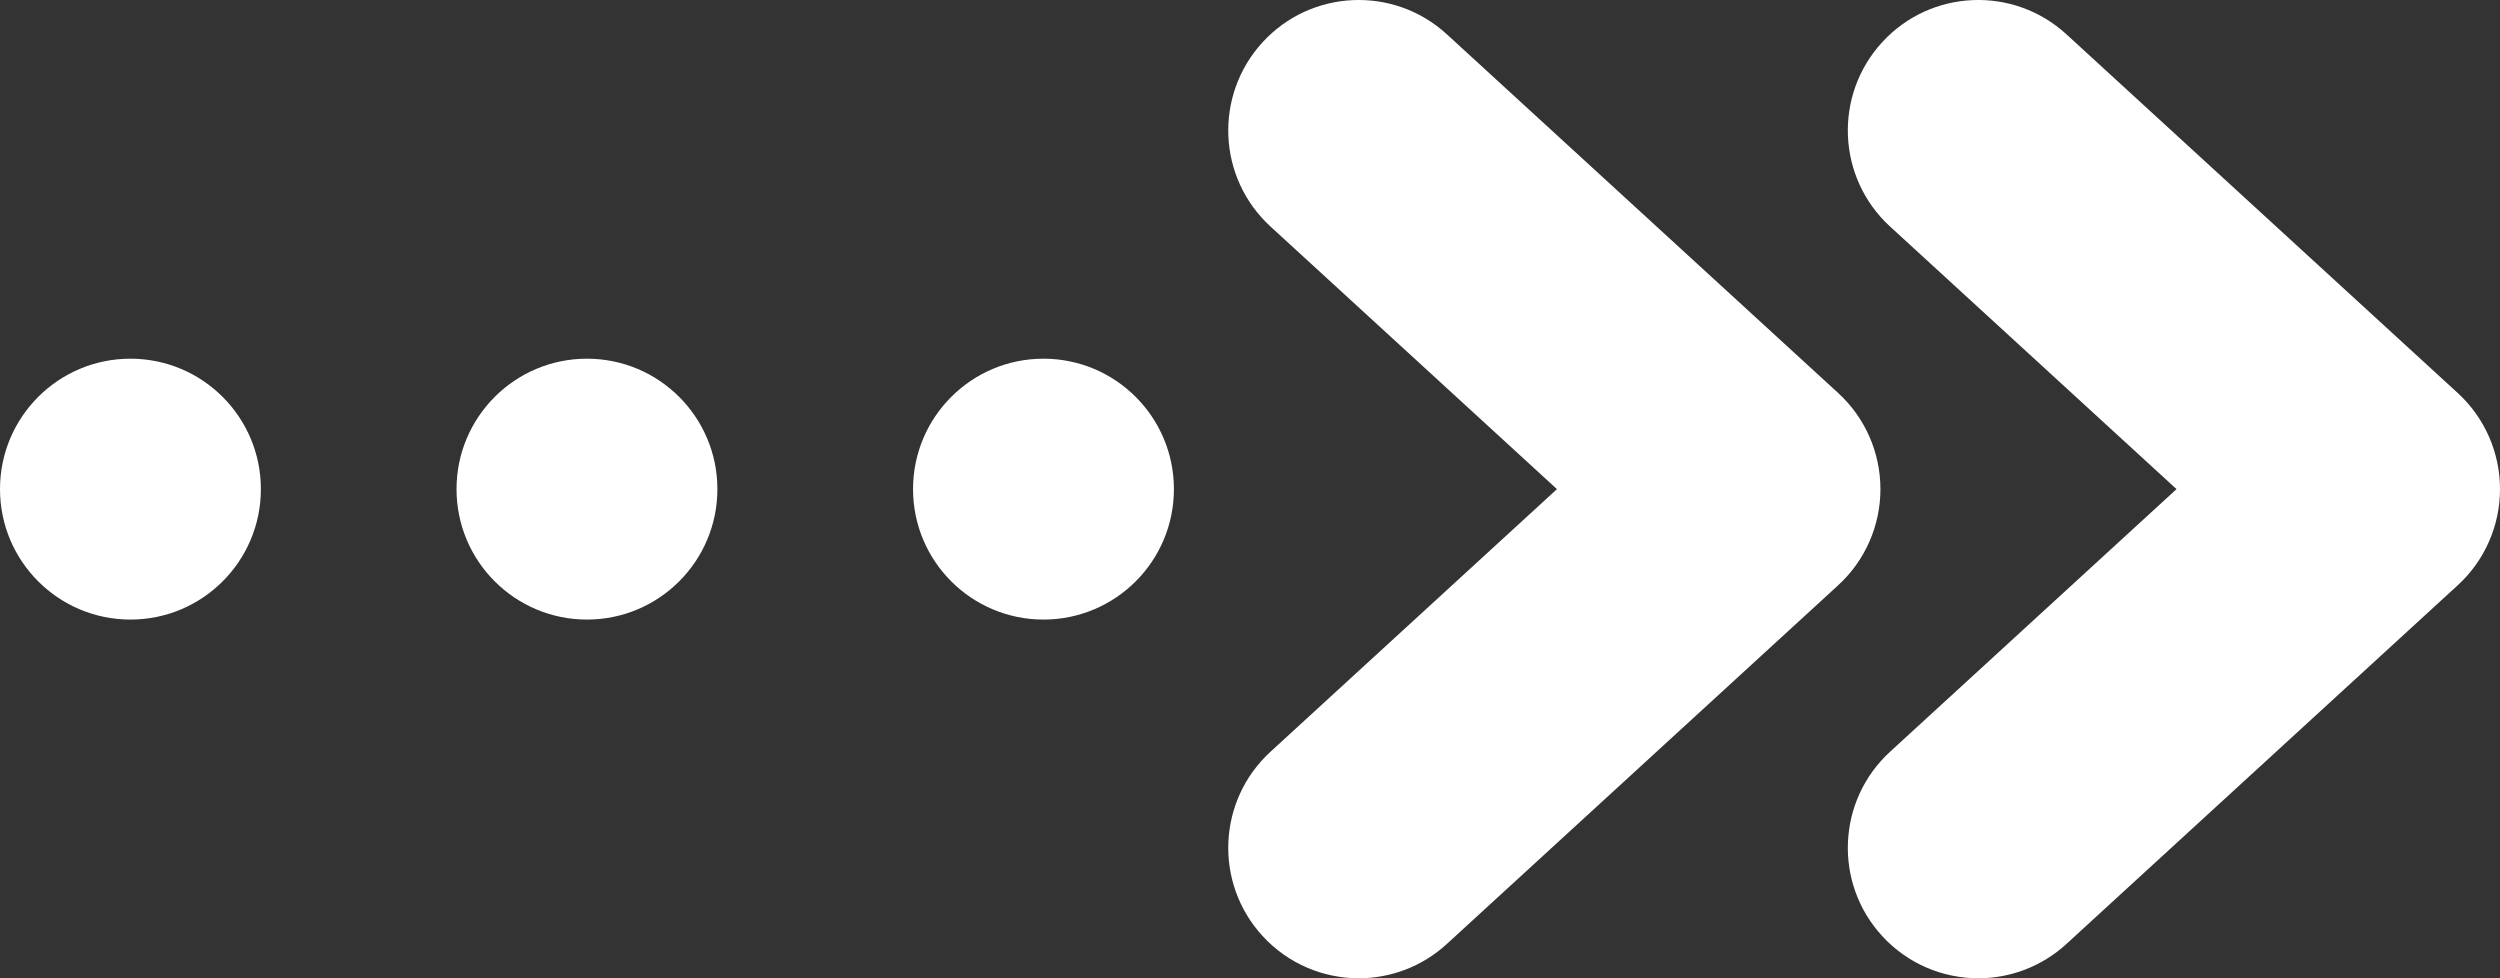 <svg xmlns="http://www.w3.org/2000/svg" viewBox="0 0 46 18">
<rect x="0" y="0" width="46" height="18" fill="#333333" stroke="none"/>
<style>
path, circle{fill:#fff;}
	.t1{
		animation: blink 2.5s steps(1) infinite;
		animation-delay: .5s;
	}
	.t2{
		animation: blink 2.5s steps(1) infinite;
		animation-delay: 1s;
	}

	@keyframes blink{
		0%{
			fill: #fff;
		}
		50%{
			fill: transparent;
		}
		100%{
			fill: #fff;
		}
	}
</style>

	<path class="t2" d="M36.401,18c-0.649,0-1.297-0.262-1.77-0.778c-0.896-0.977-0.83-2.495,0.147-3.391L40.048,9l-5.27-4.831
		c-0.977-0.895-1.043-2.413-0.147-3.391c0.895-0.977,2.413-1.043,3.391-0.147l7.2,6.6C45.718,7.685,46,8.327,46,9
		s-0.282,1.315-0.778,1.769l-7.2,6.6C37.561,17.791,36.98,18,36.401,18z"/>
	<path class="t1" d="M25.001,18c-0.649,0-1.297-0.262-1.77-0.778c-0.896-0.977-0.83-2.495,0.147-3.391L28.648,9l-5.27-4.831
		c-0.977-0.895-1.043-2.413-0.147-3.391c0.895-0.977,2.413-1.043,3.391-0.147l7.2,6.6C34.318,7.685,34.6,8.327,34.6,9
		s-0.282,1.315-0.778,1.769l-7.2,6.6C26.161,17.791,25.58,18,25.001,18z"/>
	<circle cx="19.2" cy="9" r="2.4"/>
	<circle cx="10.8" cy="9" r="2.4"/>
	<circle cx="2.4" cy="9" r="2.4"/>
</svg>

